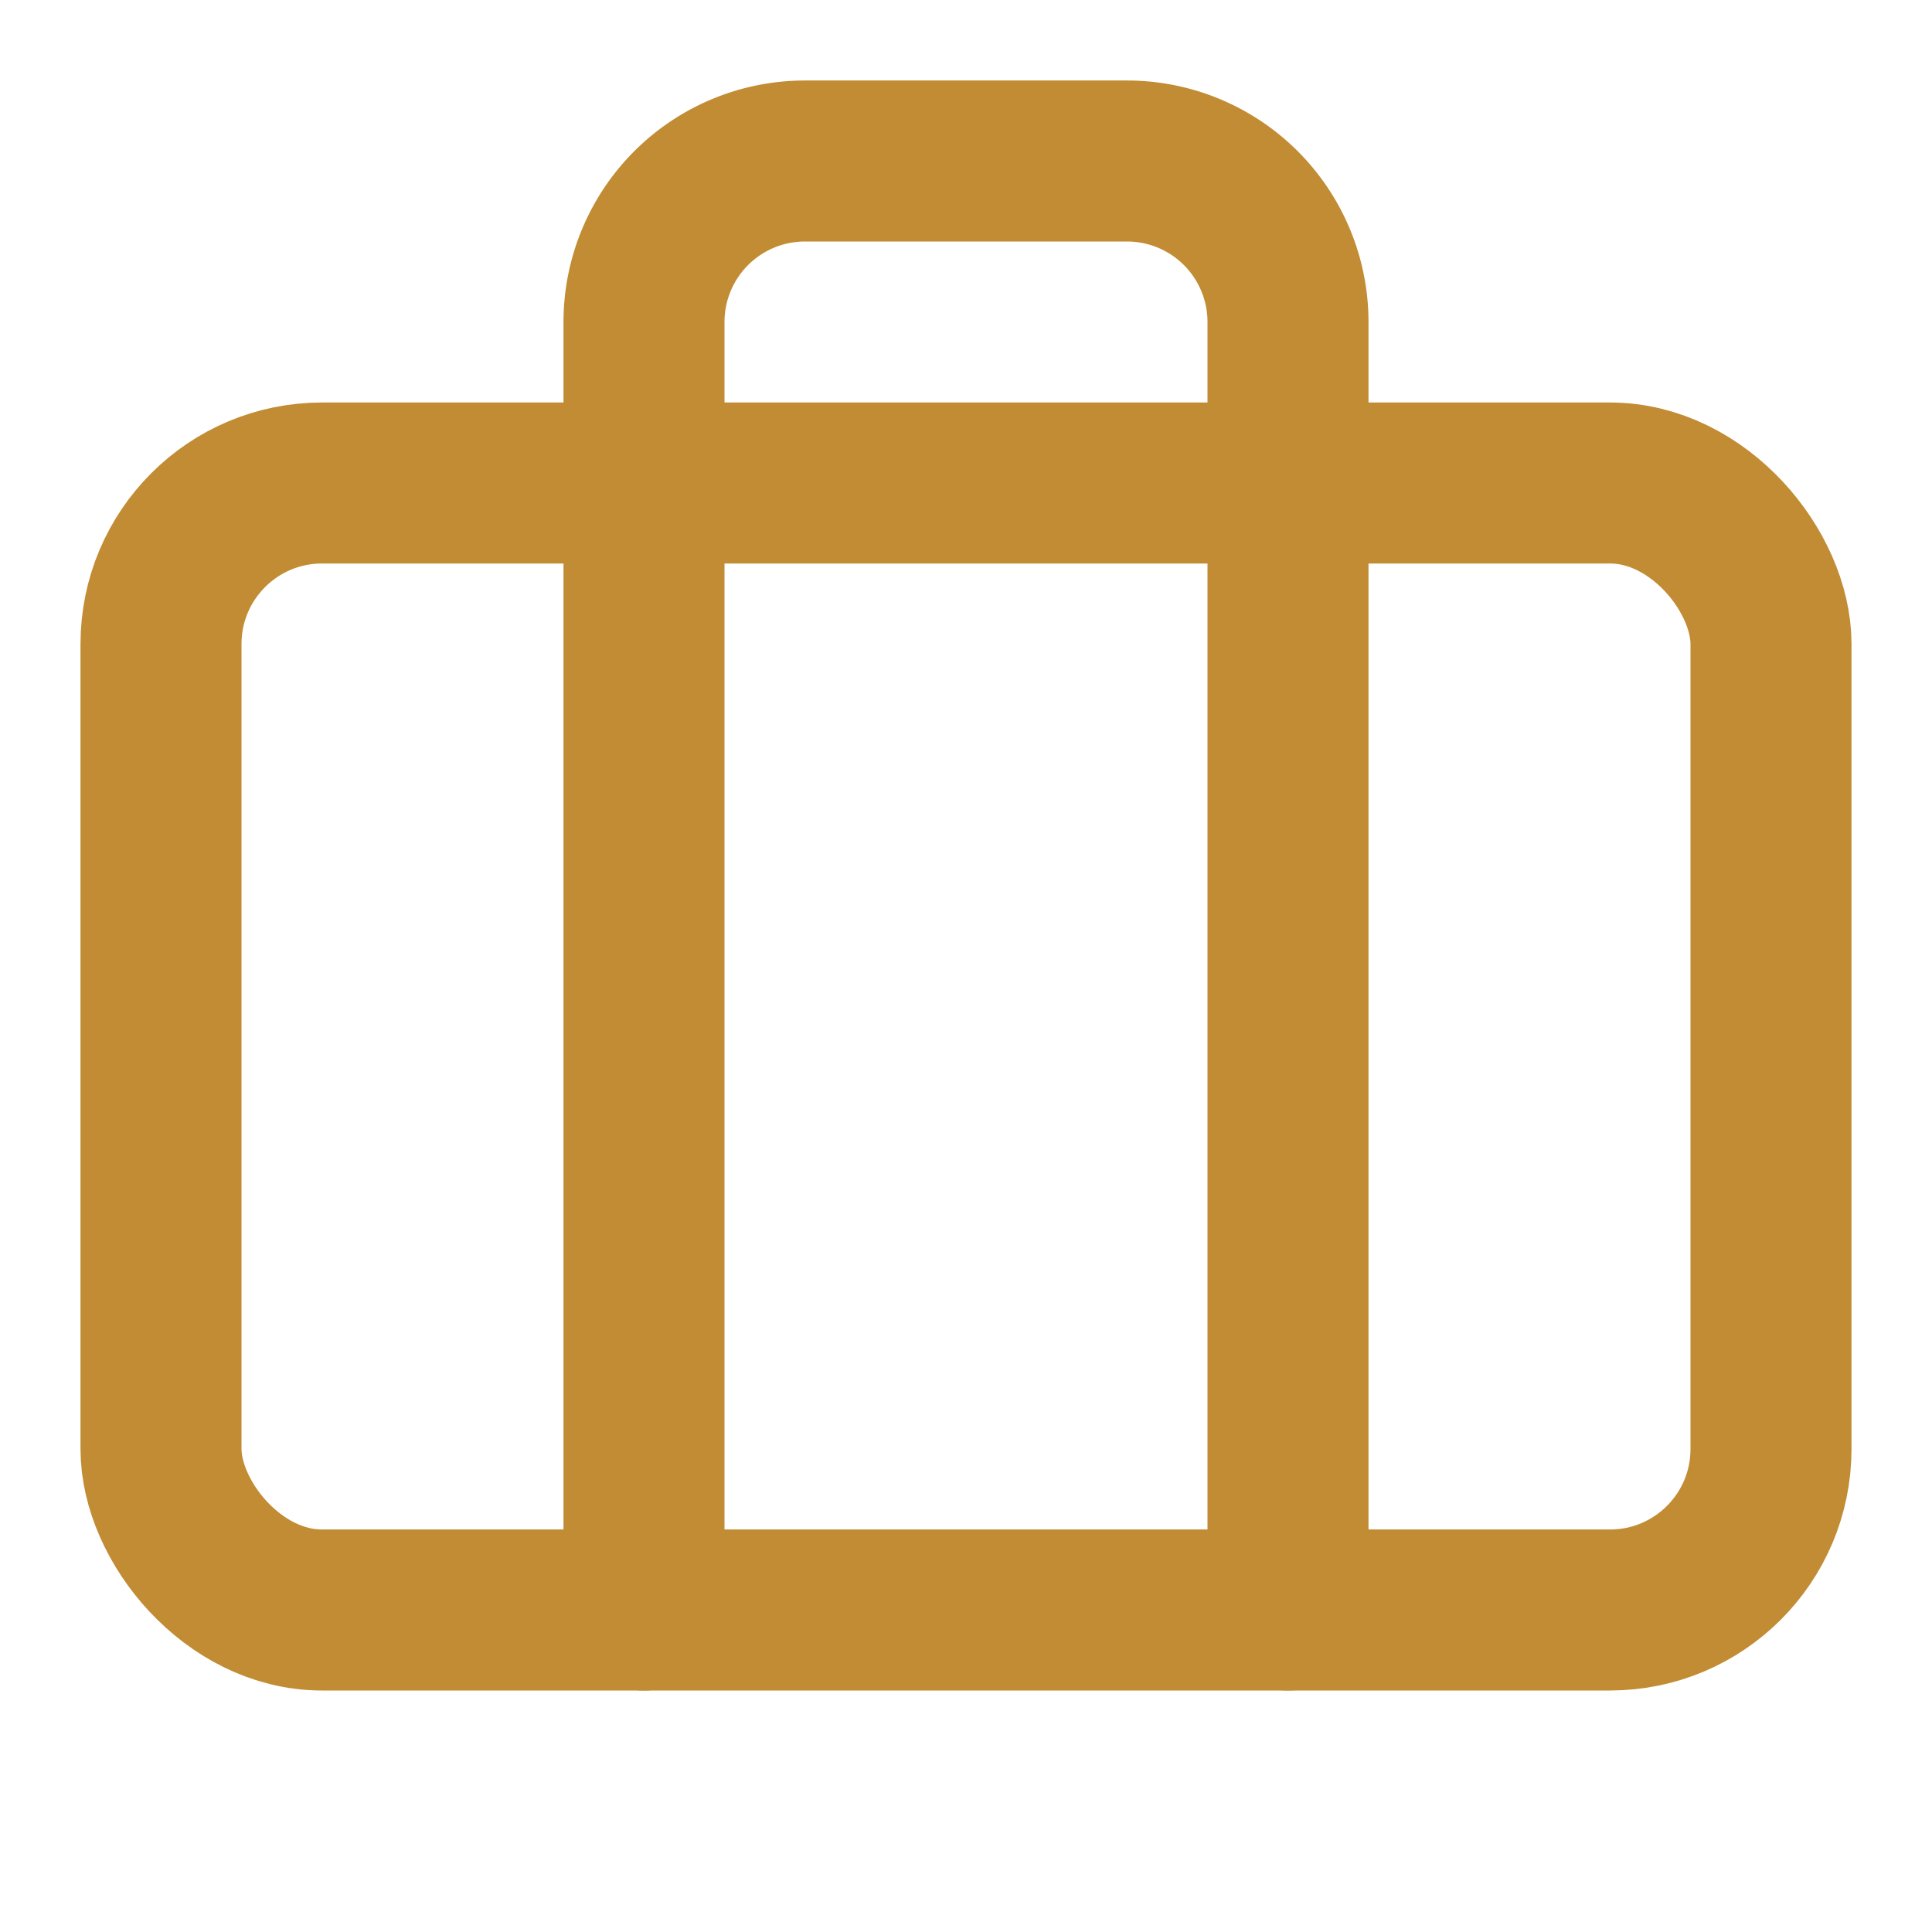 <svg xmlns="http://www.w3.org/2000/svg" width="100" height="100" viewBox="0 0 24 24" fill="none" stroke="#C18C33" stroke-width="2" stroke-linecap="round" stroke-linejoin="round">
  <path d="M16 20V4a2 2 0 0 0-2-2h-4a2 2 0 0 0-2 2v16"></path>
  <rect width="20" height="14" x="2" y="6" rx="2"></rect>
</svg>
